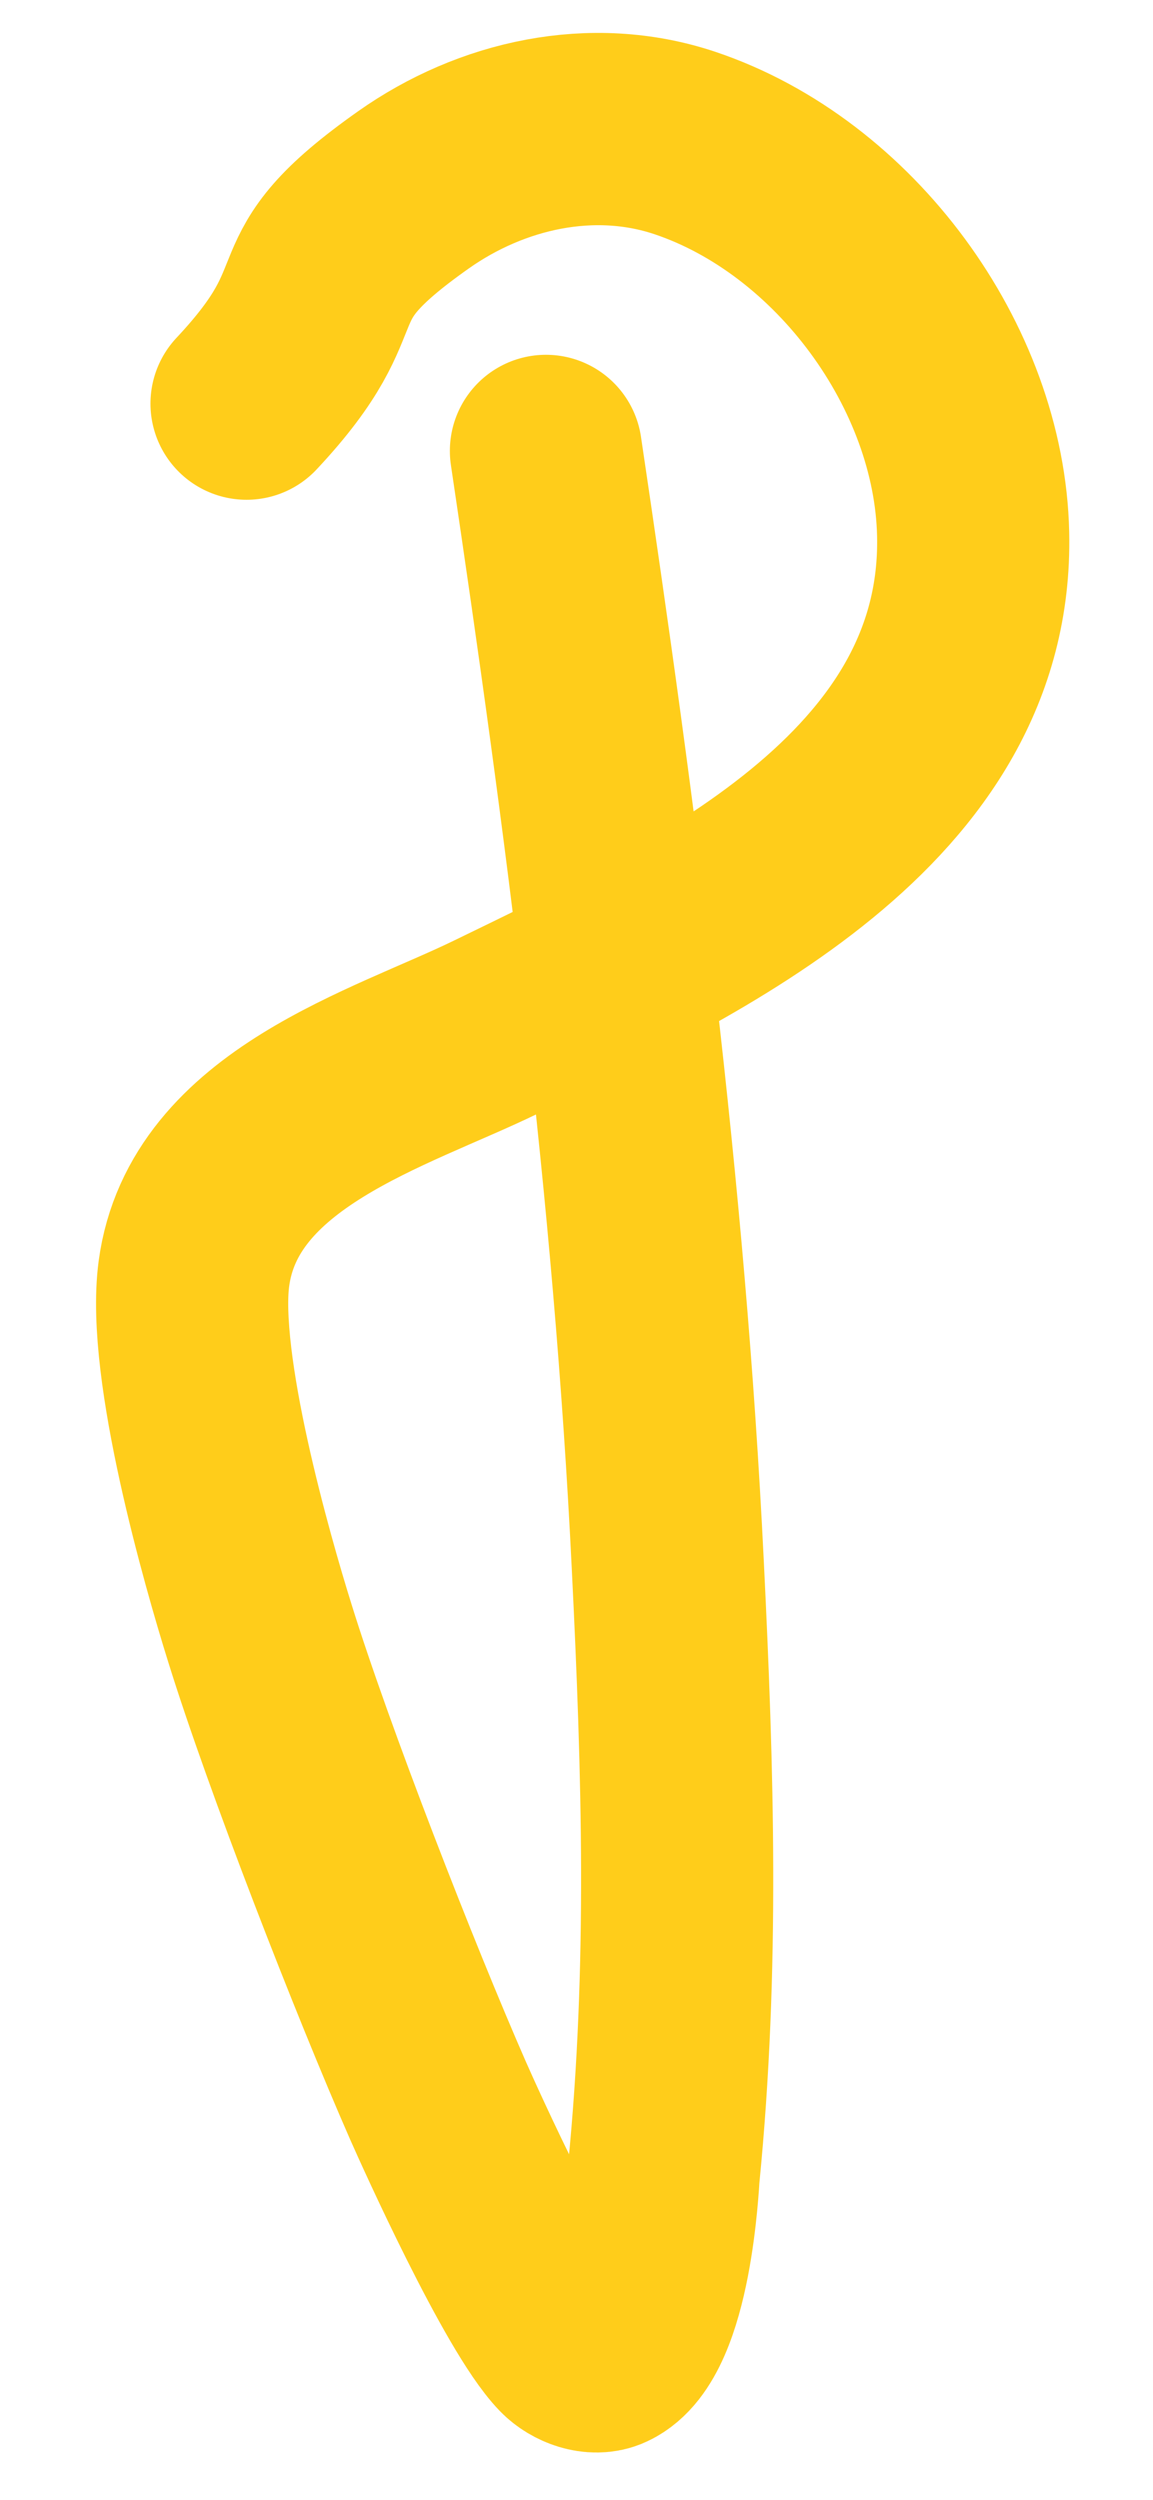 <?xml version="1.0" encoding="UTF-8"?> <svg xmlns="http://www.w3.org/2000/svg" width="6" height="13" viewBox="0 0 6 13" fill="none"><path d="M2.841 2.345C3.128 4.272 3.38 6.188 3.475 8.137C3.528 9.211 3.559 10.238 3.454 11.304C3.45 11.344 3.416 12.122 3.156 12.243C3.095 12.272 3.007 12.239 2.96 12.19C2.751 11.973 2.342 11.066 2.279 10.923C2.003 10.294 1.554 9.142 1.353 8.495C1.234 8.115 0.945 7.105 1.009 6.624C1.11 5.868 2.029 5.61 2.583 5.34C3.621 4.835 5.095 4.159 5.064 2.777C5.045 1.906 4.395 1.023 3.565 0.744C3.082 0.582 2.556 0.702 2.152 0.987C1.45 1.482 1.845 1.5 1.283 2.099" stroke="#FFCD1A" stroke-linecap="round"></path></svg> 